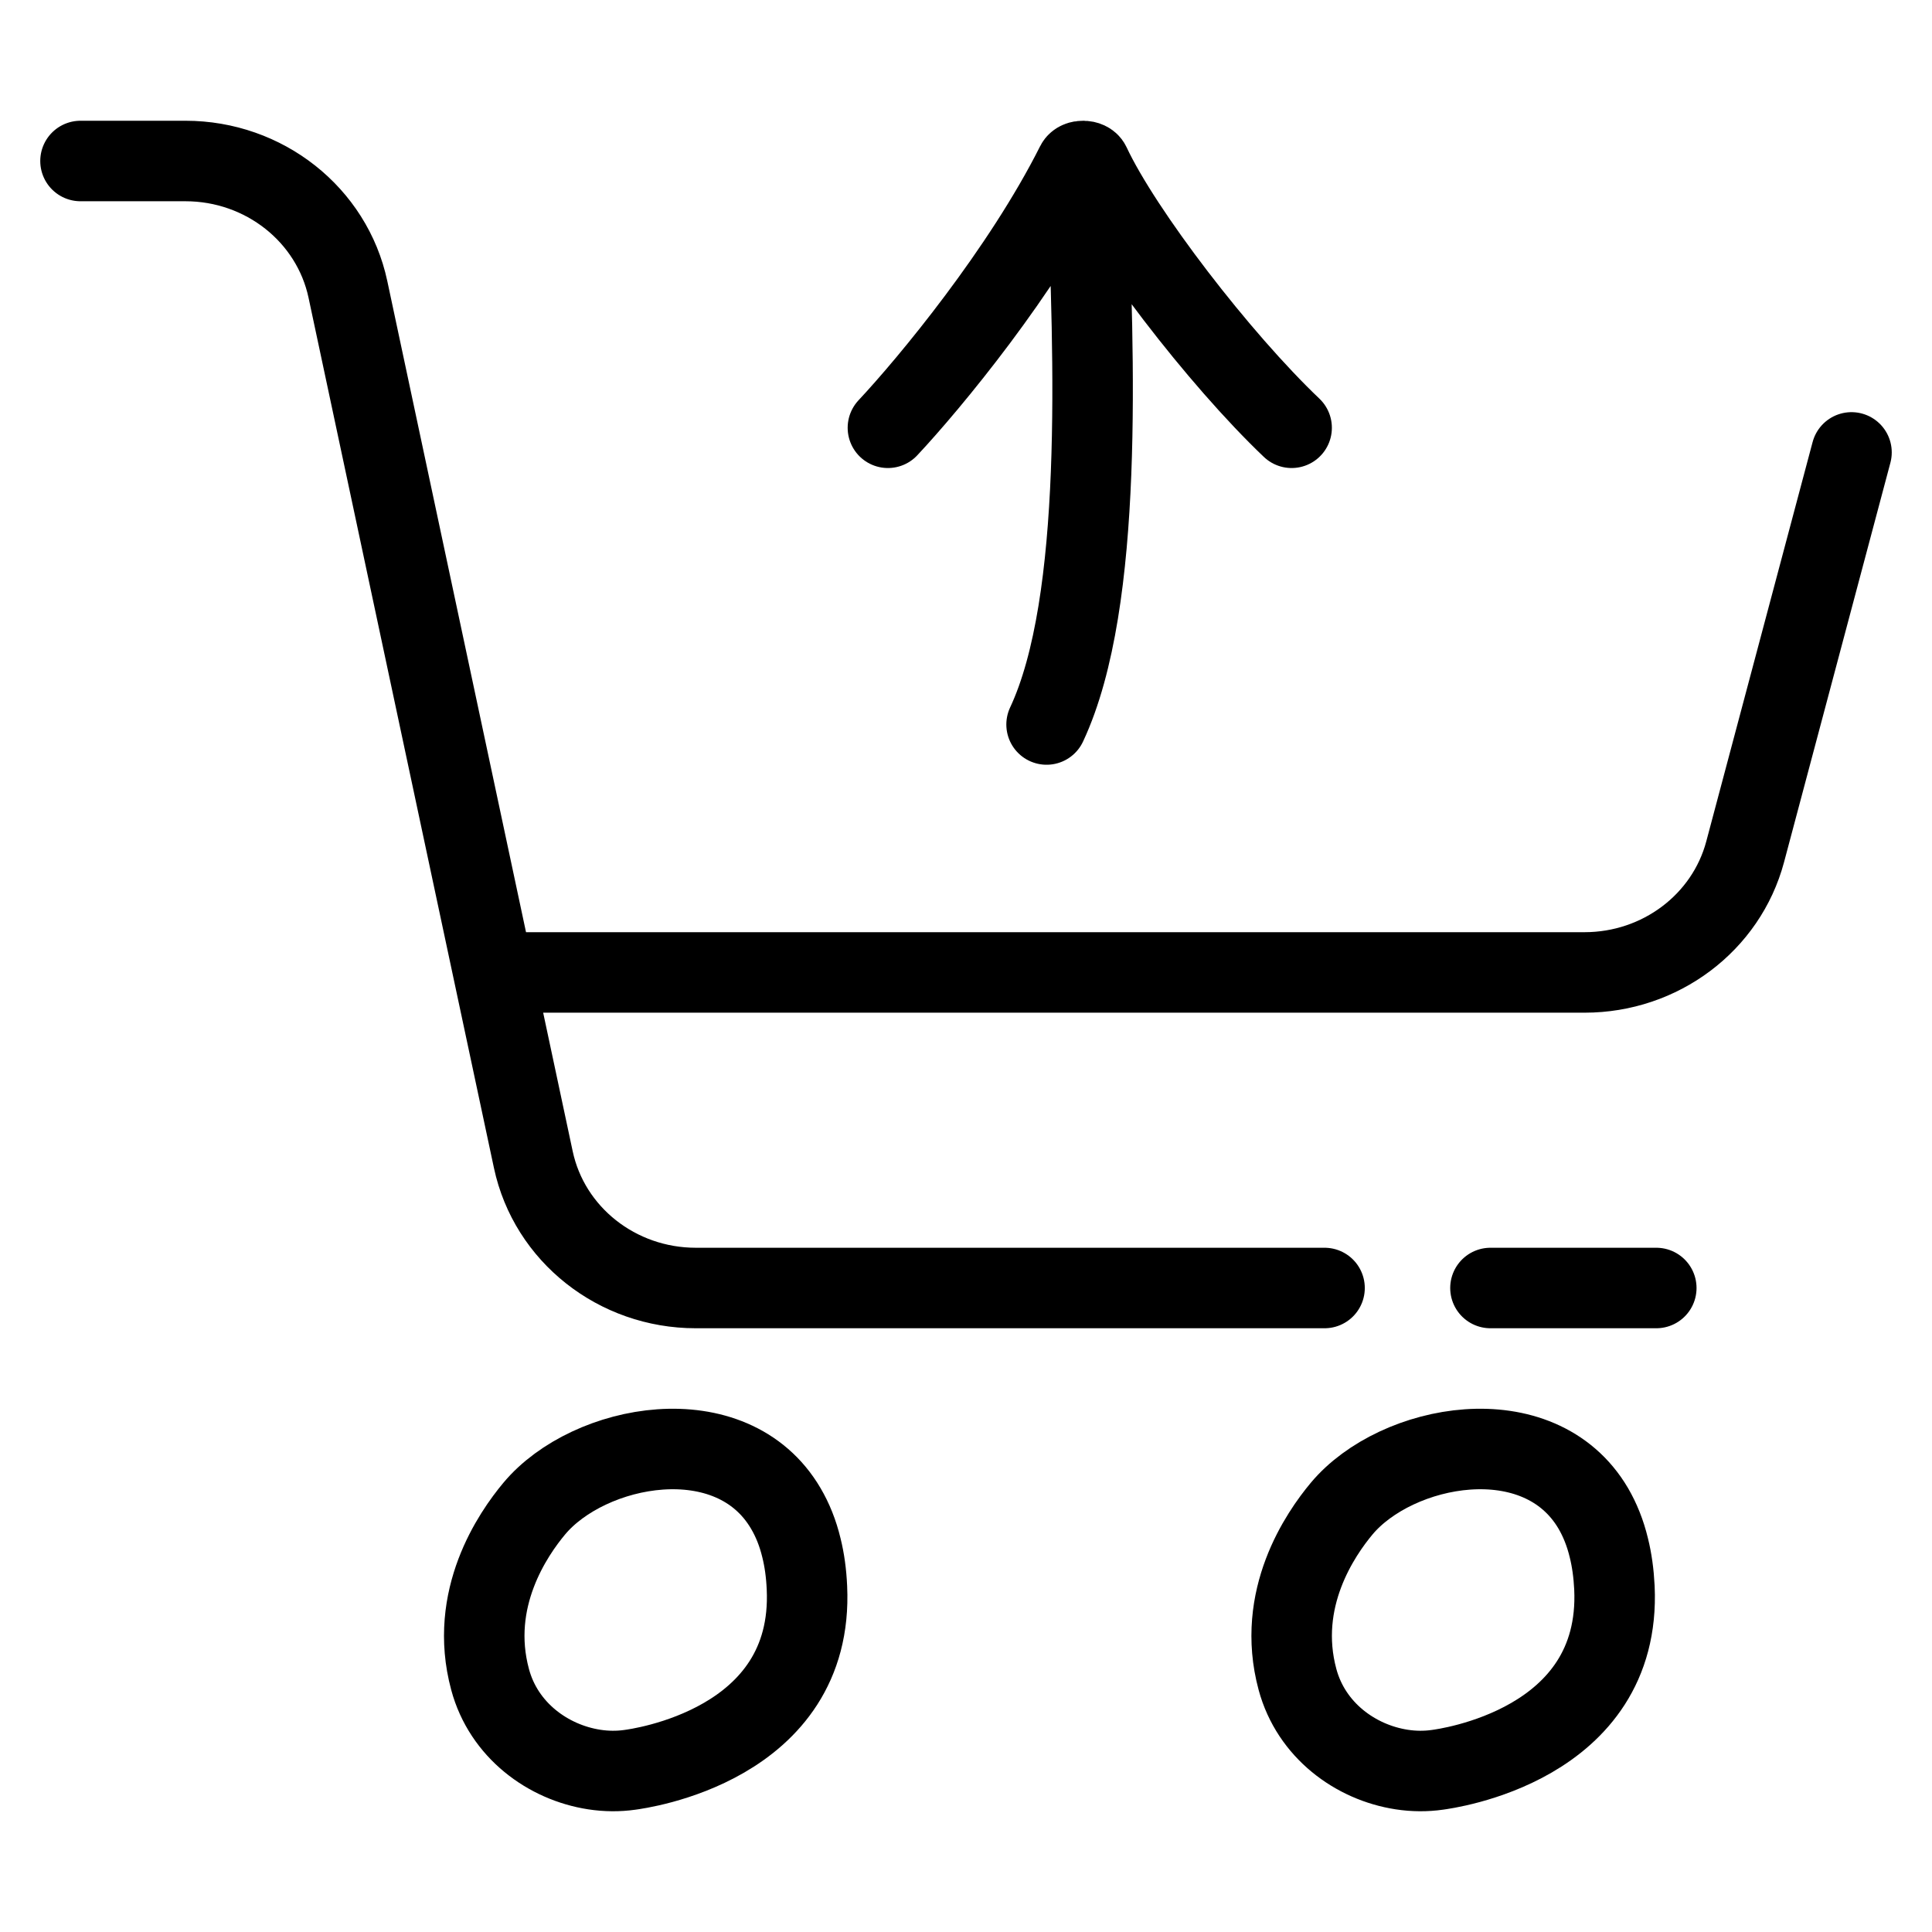 <svg width="24" height="24" viewBox="0 0 24 24" fill="none" xmlns="http://www.w3.org/2000/svg">
<path d="M1 2H2.304C3.281 2 4.124 2.666 4.322 3.595L6.625 14.405C6.823 15.334 7.666 16 8.643 16H16.454M6.368 12.08H19.684C20.624 12.08 21.444 11.463 21.679 10.581L23 5.62M18.515 16H20.575M11.03 5.314C11.546 4.763 12.7 3.371 13.368 2.04C13.396 1.985 13.517 1.987 13.543 2.043C13.937 2.886 15.148 4.461 16.045 5.314M13.51 2.373C13.589 4.407 13.717 7.473 13.001 9M7.828 21.985C7.918 21.972 10.116 21.69 10.024 19.723C10.016 19.542 9.993 19.378 9.956 19.229C9.911 19.042 9.845 18.88 9.762 18.739C9.088 17.589 7.313 17.933 6.638 18.739C6.373 19.056 5.817 19.859 6.088 20.863C6.257 21.493 6.808 21.894 7.383 21.982C7.532 22.005 7.682 22.006 7.828 21.985ZM17.858 21.985C17.949 21.972 20.146 21.69 20.055 19.723C20.046 19.542 20.023 19.378 19.986 19.229C19.941 19.042 19.875 18.88 19.793 18.739C19.118 17.589 17.344 17.933 16.668 18.739C16.403 19.056 15.847 19.859 16.118 20.863C16.288 21.493 16.838 21.894 17.413 21.982C17.562 22.005 17.712 22.006 17.858 21.985Z" stroke="black" stroke-linecap="round"/>
</svg>

